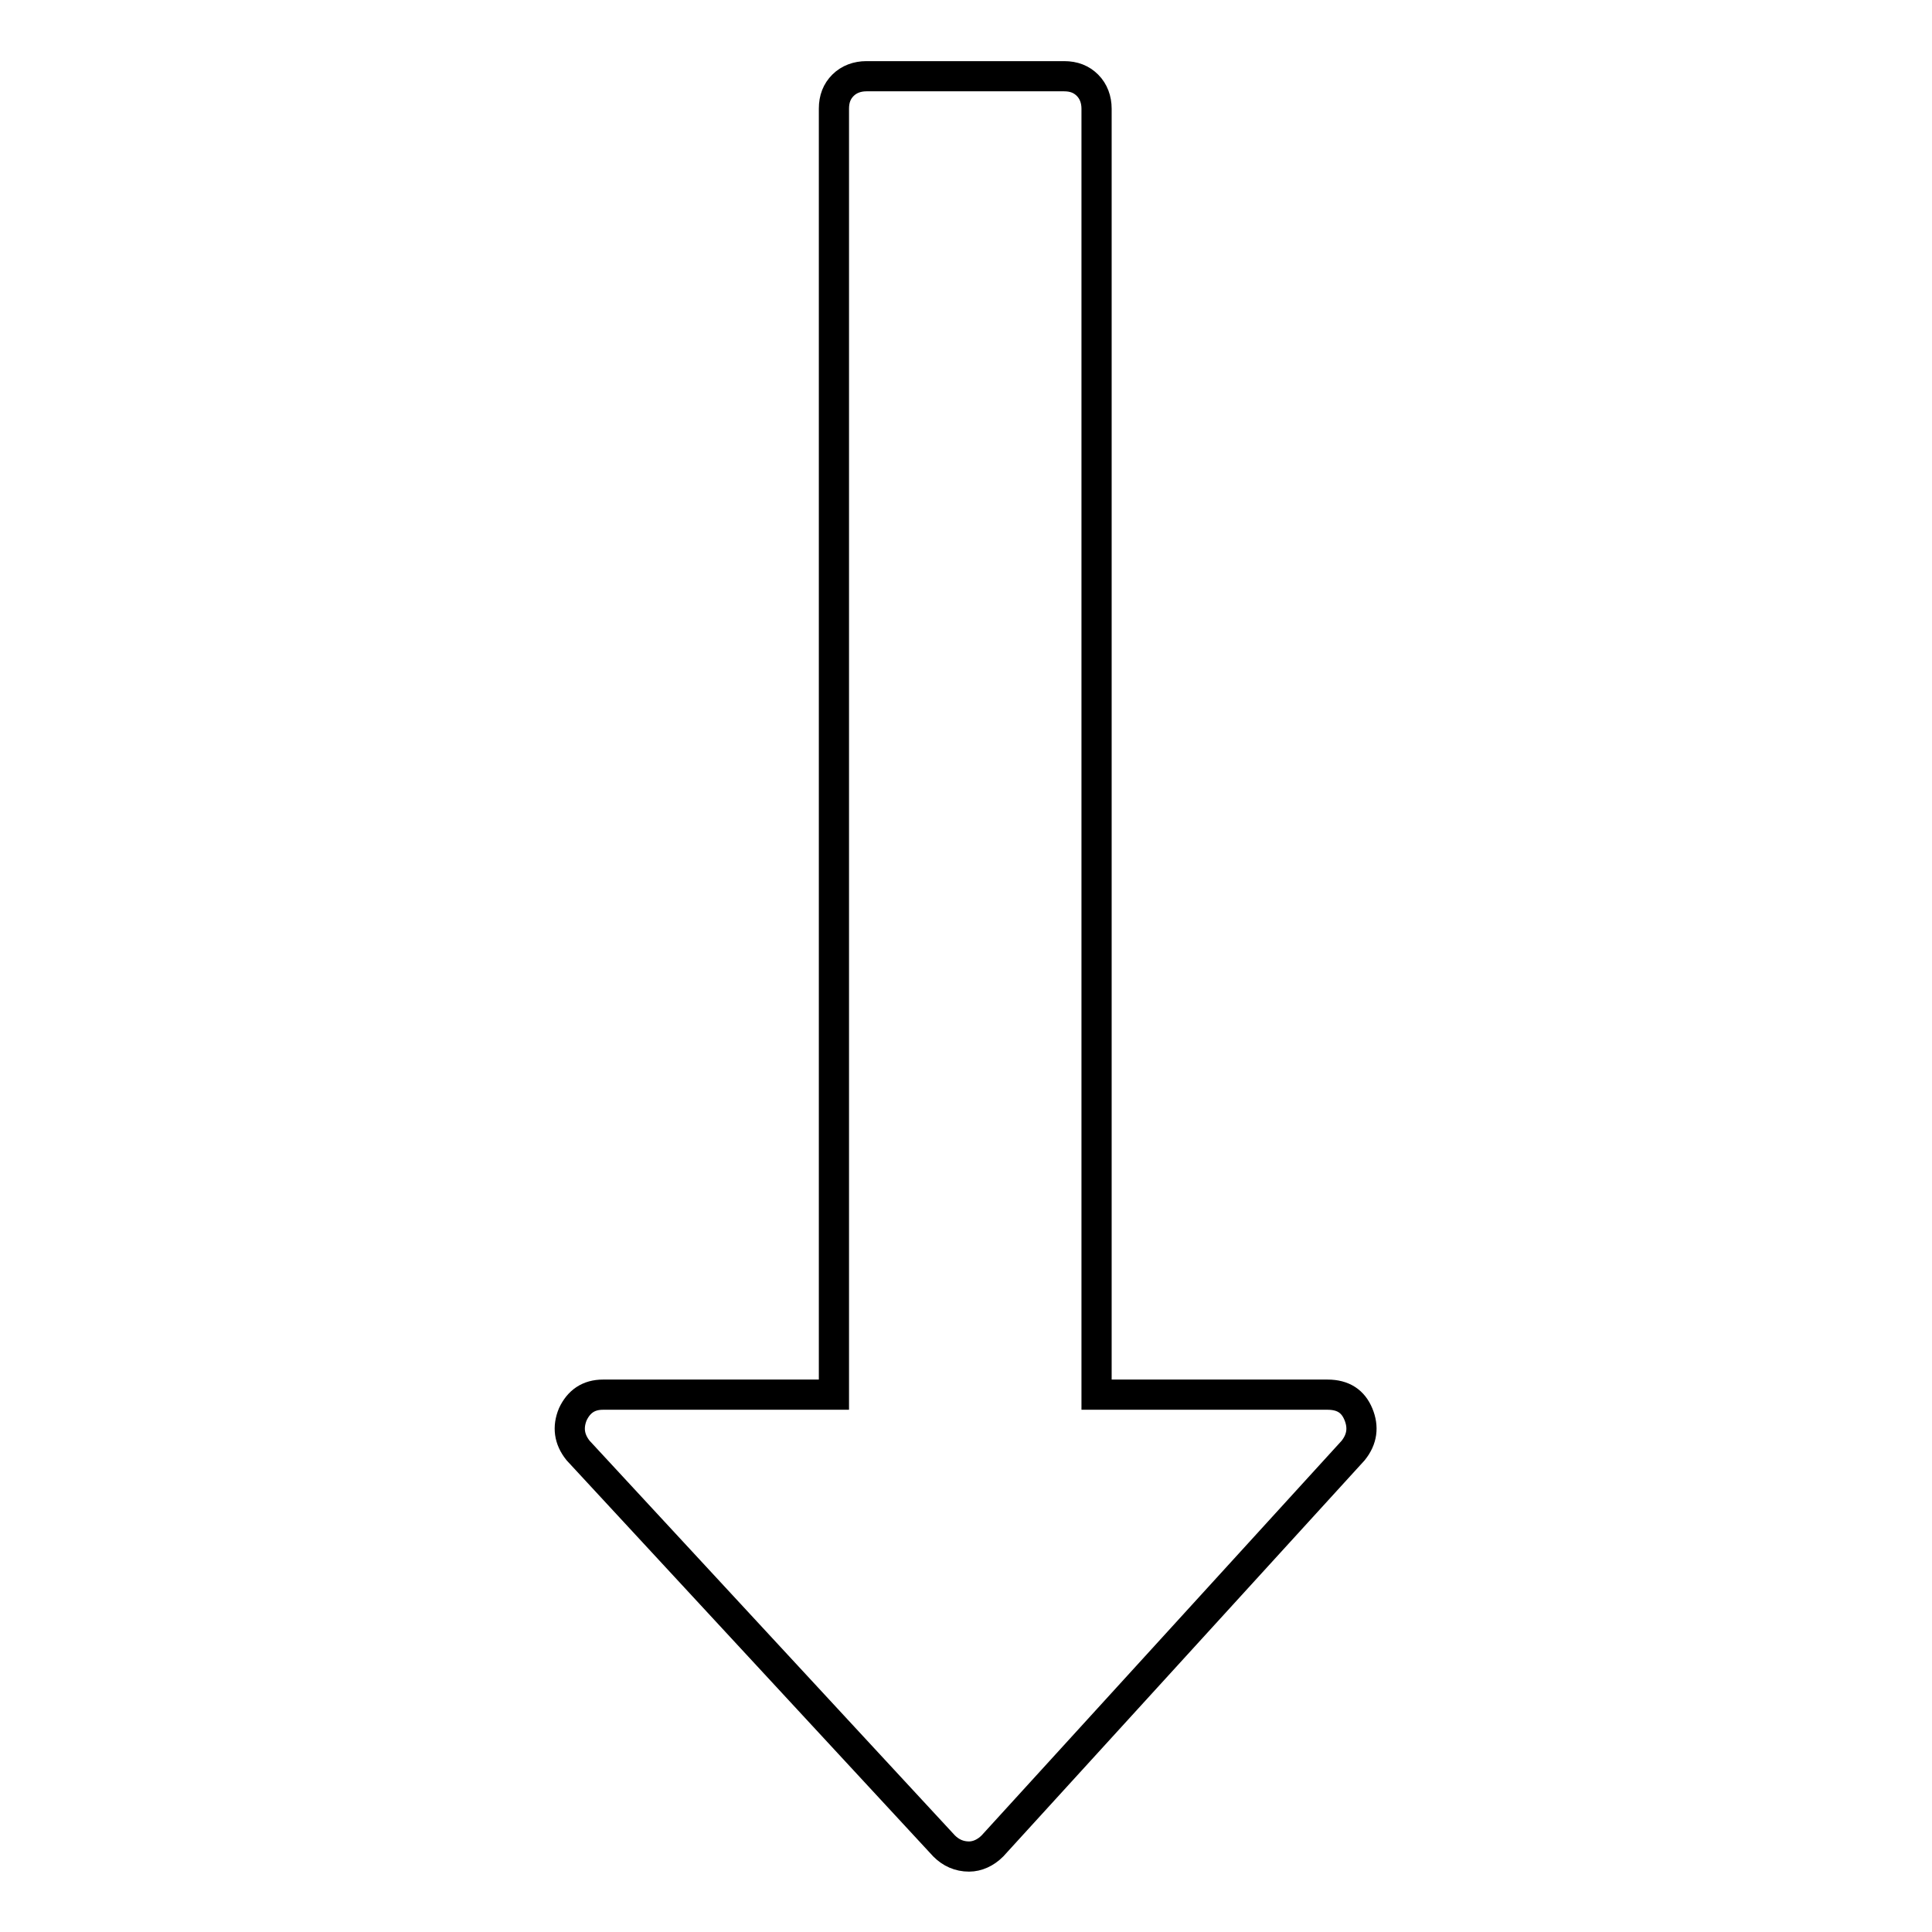<?xml version="1.0" encoding="utf-8"?>
<!-- Svg Vector Icons : http://www.onlinewebfonts.com/icon -->
<!DOCTYPE svg PUBLIC "-//W3C//DTD SVG 1.1//EN" "http://www.w3.org/Graphics/SVG/1.1/DTD/svg11.dtd">
<svg version="1.1" xmlns="http://www.w3.org/2000/svg" xmlns:xlink="http://www.w3.org/1999/xlink" x="0px" y="0px" viewBox="0 0 256 256" enable-background="new 0 0 256 256" xml:space="preserve">
<g> <path stroke-width="4" fill-opacity="0" stroke="#000000"  d="M180,187.4c0.7,1.7,0.5,3.3-0.7,4.8l-47.8,52.4c-0.9,0.9-2,1.4-3.1,1.4c-1.3,0-2.4-0.5-3.3-1.4l-48.5-52.4 c-1.2-1.5-1.4-3.1-0.7-4.8c0.8-1.7,2.1-2.6,4-2.6h30.6V14.4c0-1.3,0.4-2.3,1.2-3.1s1.9-1.2,3.1-1.2h26.2c1.3,0,2.3,0.4,3.1,1.2 s1.2,1.9,1.2,3.1v170.4h30.6C178,184.8,179.3,185.7,180,187.4z"/></g>
</svg>